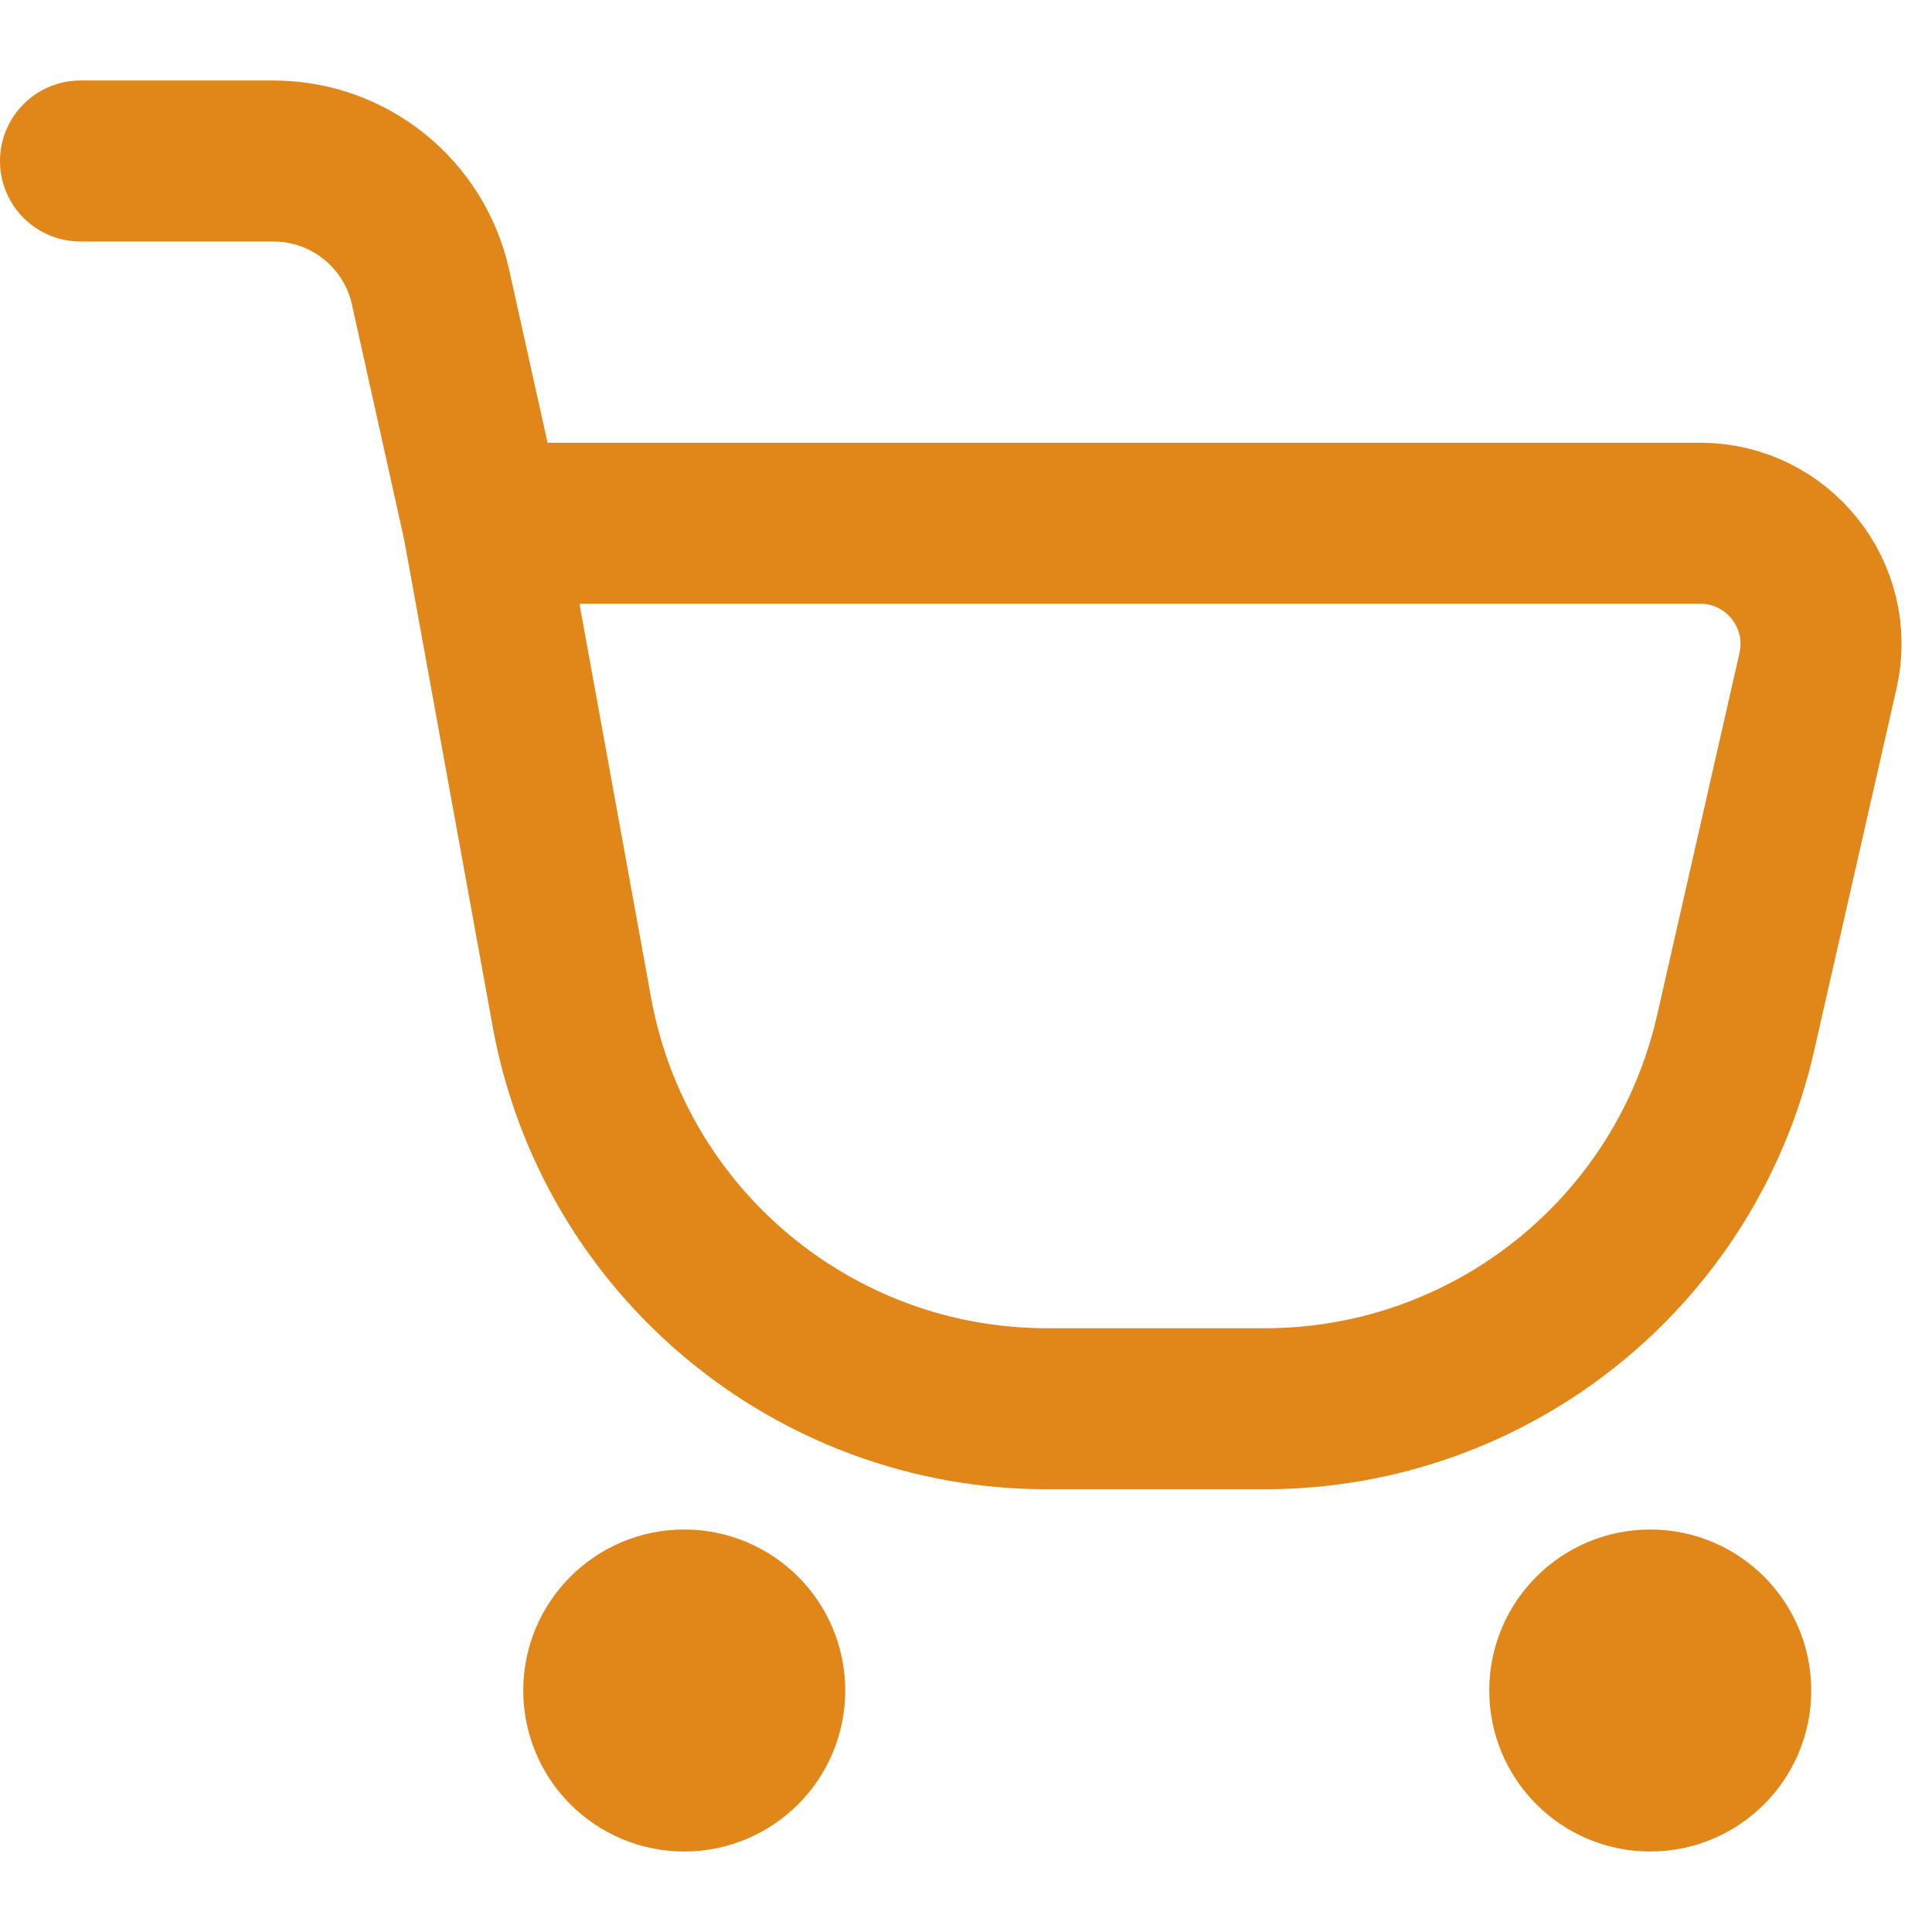 <svg width="24" height="24" viewBox="0 0 24 24" fill="none" xmlns="http://www.w3.org/2000/svg">
<path d="M1 2H3.396C4.333 2 5.145 2.651 5.348 3.566L6 6.5M6 6.5L7.104 12.573C7.623 15.426 10.108 17.5 13.008 17.5H15.711C18.512 17.5 20.941 15.562 21.561 12.83L22.584 8.332C22.797 7.394 22.083 6.5 21.121 6.5H6ZM9.5 21C9.5 21.552 9.052 22 8.5 22C7.948 22 7.5 21.552 7.5 21C7.5 20.448 7.948 20 8.5 20C9.052 20 9.5 20.448 9.5 21ZM21.5 21C21.5 21.552 21.052 22 20.5 22C19.948 22 19.5 21.552 19.5 21C19.5 20.448 19.948 20 20.5 20C21.052 20 21.5 20.448 21.5 21Z" stroke="#E18719" stroke-width="2" stroke-linecap="round"/>
</svg>
